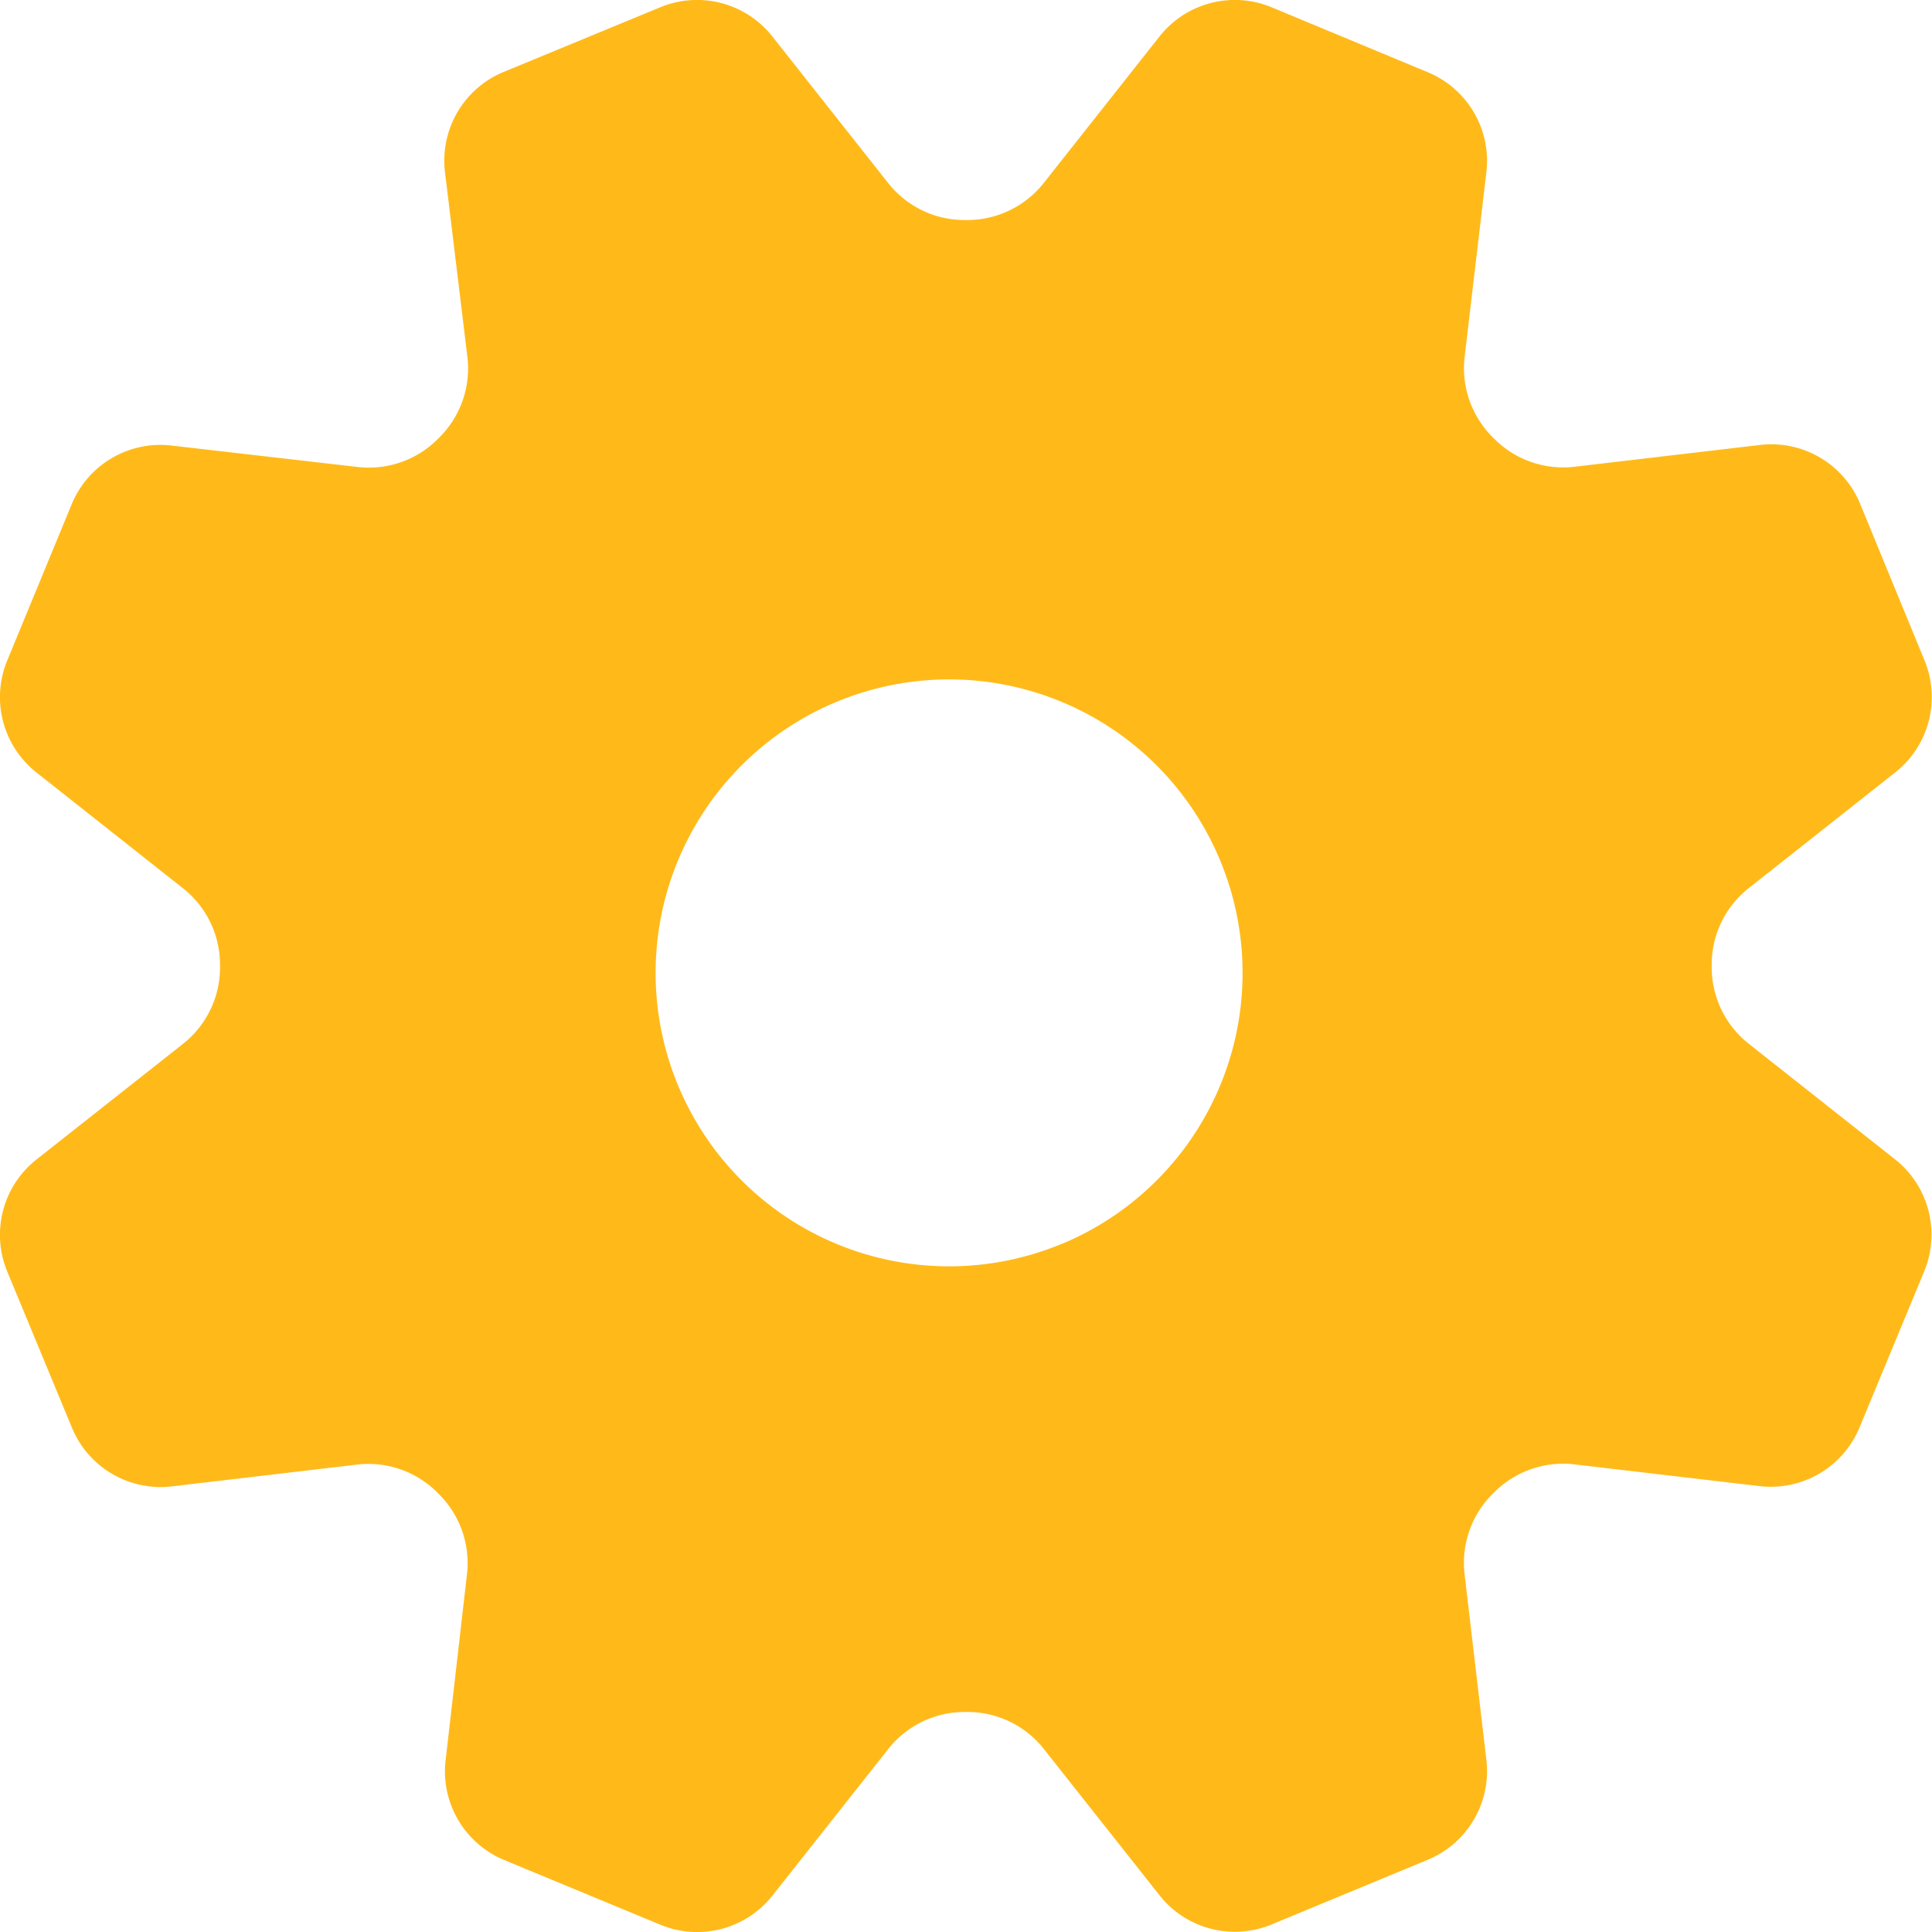 <svg xmlns="http://www.w3.org/2000/svg" width="14.576" height="14.576" viewBox="0 0 14.576 14.576">
  <g id="設定の歯車アイコン_その2" data-name="設定の歯車アイコン　その2" transform="translate(-0.001 -0.001)">
    <path id="Path_1243" data-name="Path 1243" d="M14.3,8.749l-1.11-.877a.735.735,0,0,1-.275-.579V7.286a.734.734,0,0,1,.275-.581L14.3,5.828a.724.724,0,0,0,.22-.846L14.034,3.8a.724.724,0,0,0-.754-.442l-1.405.165a.735.735,0,0,1-.605-.216l-.005-.005a.735.735,0,0,1-.215-.6L11.215,1.3a.724.724,0,0,0-.442-.754L9.595.056a.724.724,0,0,0-.846.22l-.877,1.11a.735.735,0,0,1-.579.275H7.286a.734.734,0,0,1-.581-.275L5.828.276a.724.724,0,0,0-.846-.22L3.8.544a.724.724,0,0,0-.442.754L3.528,2.7a.734.734,0,0,1-.216.605l-.005.005a.734.734,0,0,1-.6.215L1.3,3.363A.724.724,0,0,0,.544,3.8L.056,4.983a.724.724,0,0,0,.22.846l1.11.877a.735.735,0,0,1,.275.579v.007a.734.734,0,0,1-.275.581L.276,8.749a.724.724,0,0,0-.22.846l.488,1.178a.724.724,0,0,0,.754.442L2.7,11.05a.734.734,0,0,1,.605.216l.005.005a.735.735,0,0,1,.215.6L3.363,13.28a.724.724,0,0,0,.442.754l1.178.488a.724.724,0,0,0,.846-.22l.877-1.11a.735.735,0,0,1,.579-.275h.007a.734.734,0,0,1,.581.275L8.749,14.3a.724.724,0,0,0,.846.22l1.178-.488a.724.724,0,0,0,.442-.754l-.165-1.405a.734.734,0,0,1,.216-.605l.005-.005a.735.735,0,0,1,.6-.215l1.405.165a.724.724,0,0,0,.754-.442l.488-1.178A.724.724,0,0,0,14.3,8.749Zm-6.293.638a2.214,2.214,0,1,1,1.2-2.893A2.214,2.214,0,0,1,8.009,9.387Z" transform="translate(0 0)" fill="#ffba1a"/>
  </g>
</svg>
